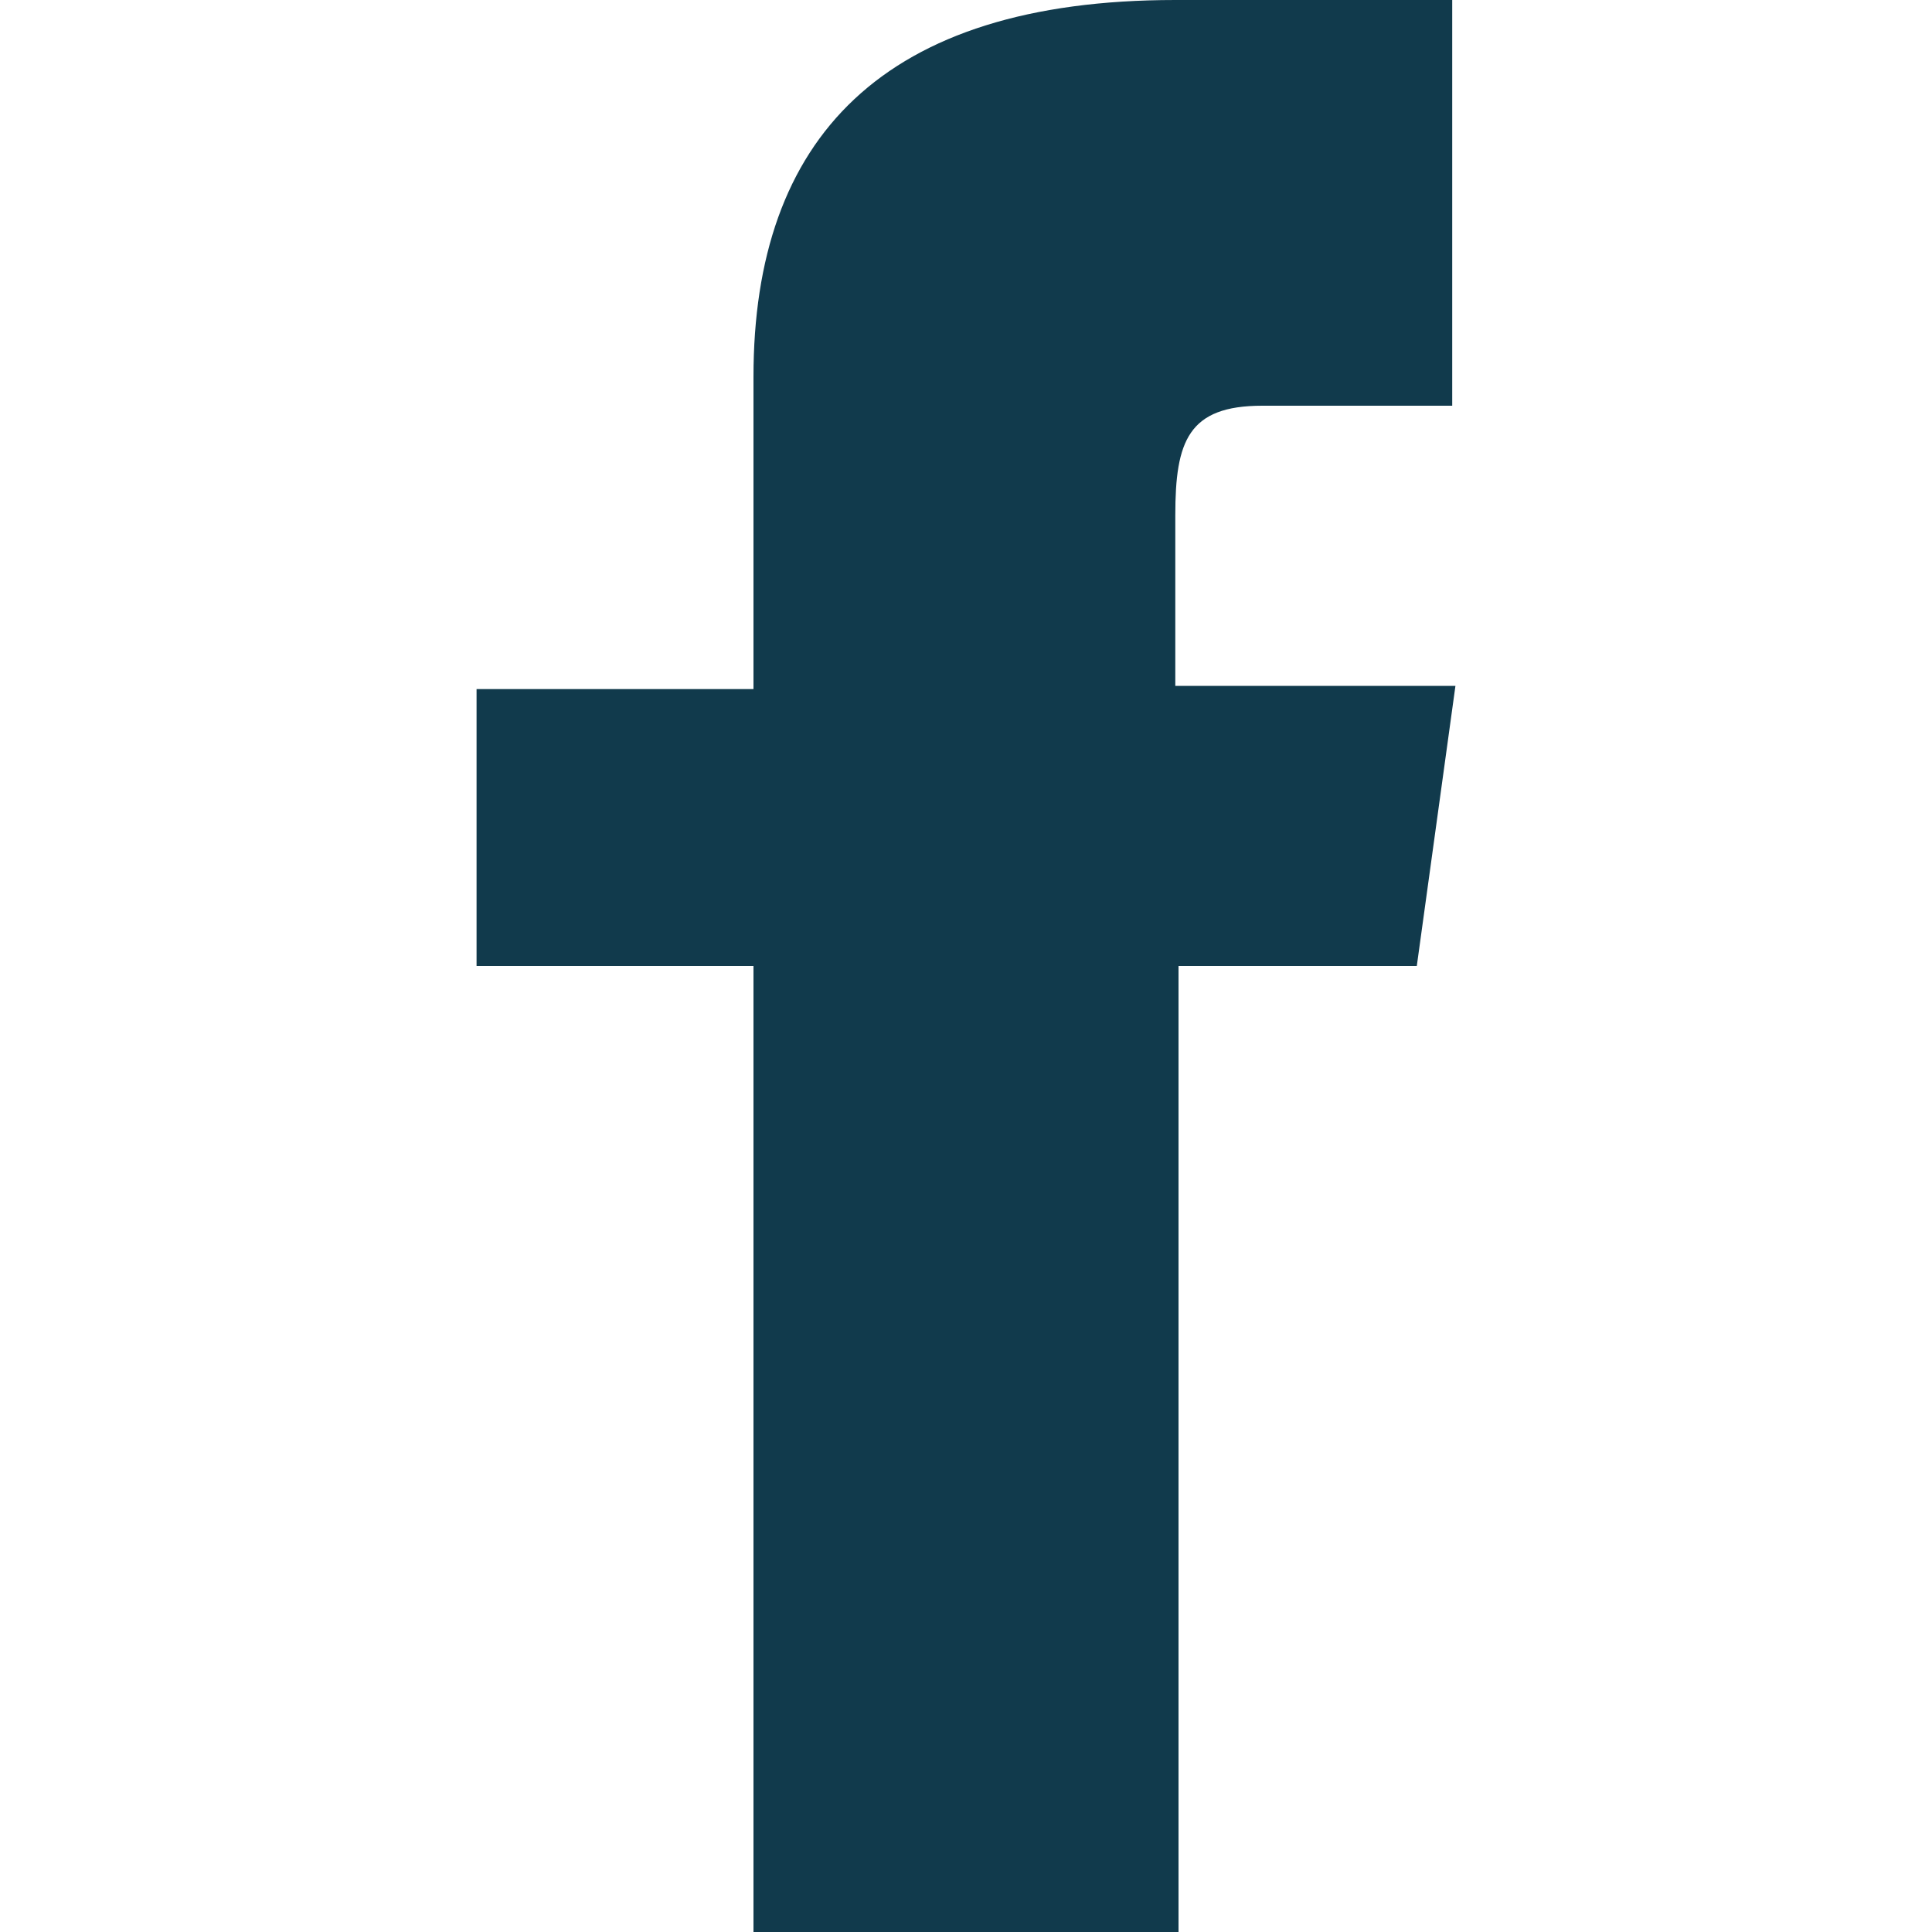 <?xml version="1.0" encoding="utf-8"?>
<!-- Generator: Adobe Illustrator 25.4.1, SVG Export Plug-In . SVG Version: 6.00 Build 0)  -->
<svg xmlns="http://www.w3.org/2000/svg" xmlns:xlink="http://www.w3.org/1999/xlink" version="1.1" id="Layer_1" x="0px" y="0px" viewBox="0 0 60 60" style="enable-background:new 0 0 60 60;" xml:space="preserve" width="60" height="60">
<style type="text/css">
	.st0{fill:#113A4C;}
</style>
<path class="st0" d="M44.9,12.6h-5.7c-2.3,0-2.7,1.1-2.7,3.4v5.3h8.7L44,30h-7.4v30H23.4V30h-8.6v-8.6h8.6v-9.7  c0-7.4,4-11.7,13.1-11.7h8.6v12.6L44.9,12.6L44.9,12.6z"/>
</svg>
